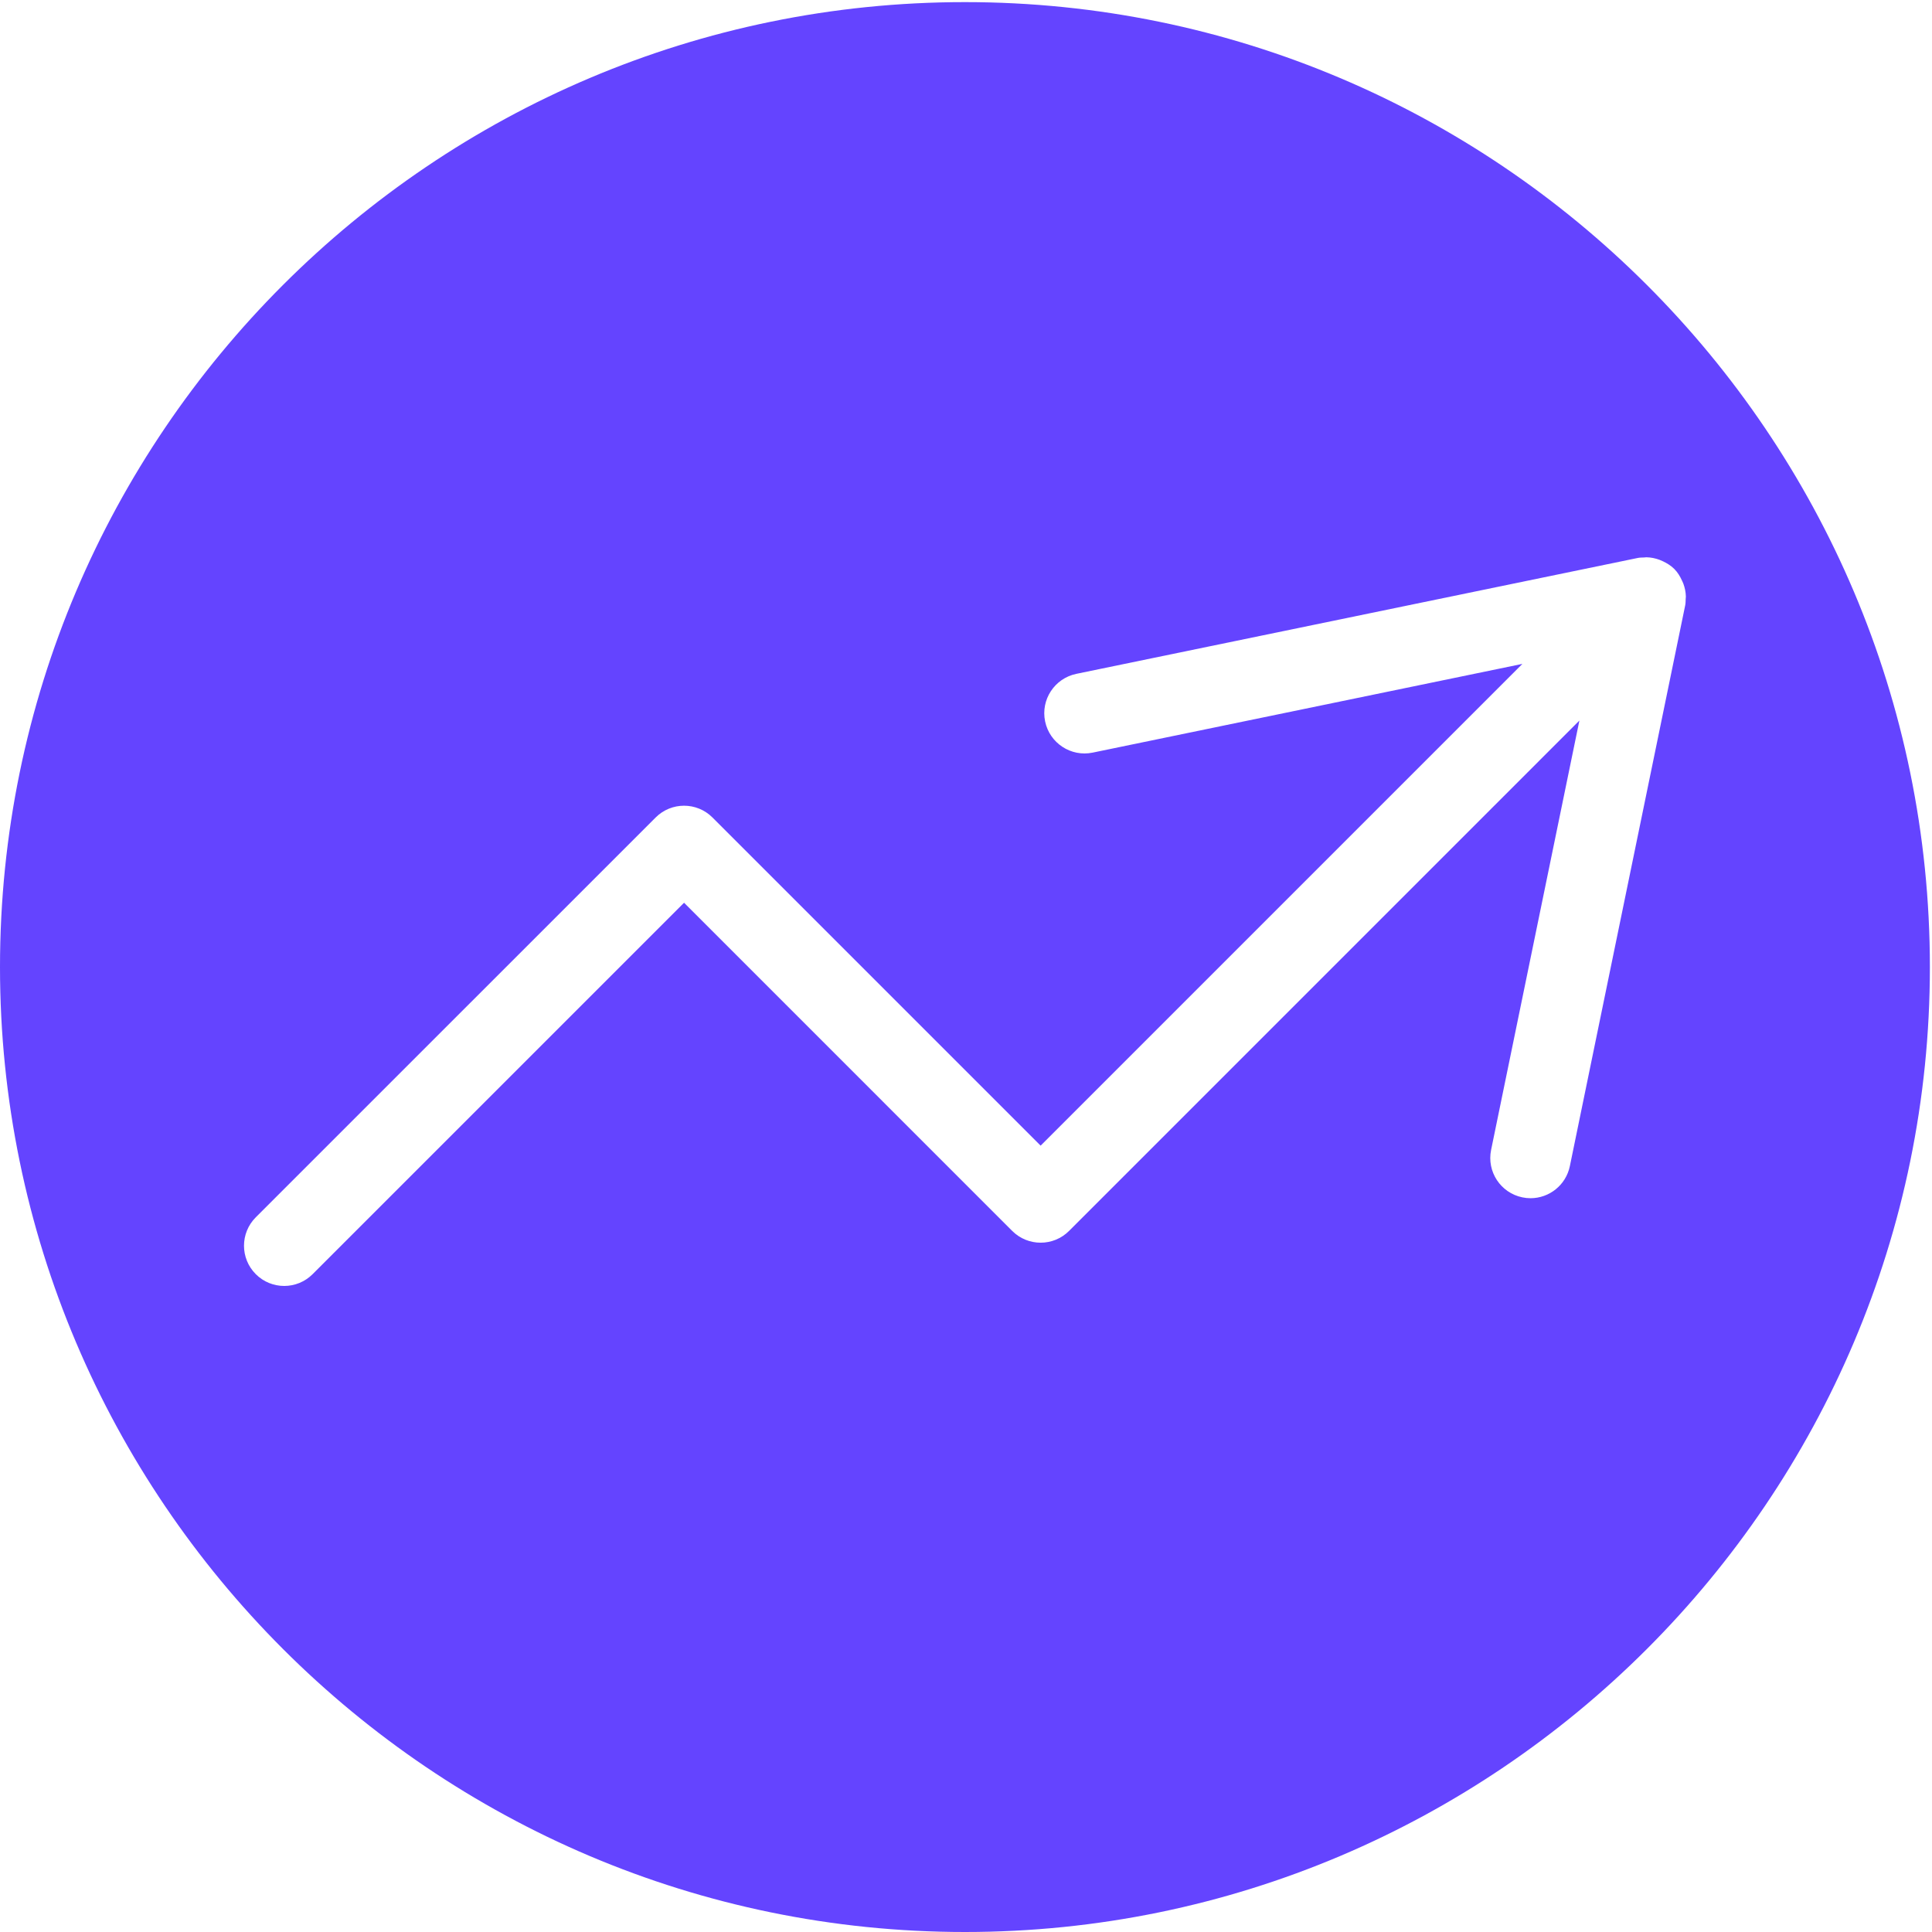 <?xml version="1.0" encoding="UTF-8"?> <svg xmlns="http://www.w3.org/2000/svg" width="73" height="73" viewBox="0 0 73 73" fill="none"> <path d="M36.46 0.08C16.361 0.08 0 16.427 0 36.54C0 56.639 16.361 73 36.46 73C56.559 73 72.92 56.639 72.92 36.54C72.92 16.425 56.559 0.08 36.46 0.08V0.08ZM59.317 44.06C59.169 44.779 58.537 45.274 57.83 45.274C57.73 45.274 57.625 45.264 57.523 45.242C56.701 45.073 56.172 44.27 56.341 43.449L59.677 27.226L40.394 46.51C39.801 47.103 38.839 47.103 38.246 46.51L25.847 34.11L11.812 48.144C11.516 48.44 11.127 48.589 10.739 48.589C10.35 48.589 9.961 48.441 9.665 48.144C9.071 47.55 9.071 46.589 9.665 45.995L24.773 30.889C25.366 30.295 26.328 30.295 26.921 30.889L39.32 43.288L57.523 25.085L41.284 28.438C40.465 28.607 39.659 28.078 39.489 27.257C39.319 26.434 39.848 25.632 40.669 25.461L61.879 21.083C61.96 21.066 62.041 21.067 62.122 21.064C62.153 21.063 62.182 21.056 62.213 21.057C62.383 21.06 62.548 21.095 62.706 21.153C62.743 21.166 62.776 21.183 62.812 21.199C62.975 21.273 63.13 21.366 63.26 21.495C63.39 21.625 63.483 21.78 63.557 21.944C63.574 21.979 63.59 22.013 63.604 22.05C63.662 22.208 63.697 22.373 63.7 22.543C63.7 22.574 63.694 22.602 63.693 22.633C63.69 22.714 63.691 22.795 63.674 22.876L59.317 44.06Z" fill="#6444FF"></path> </svg> 